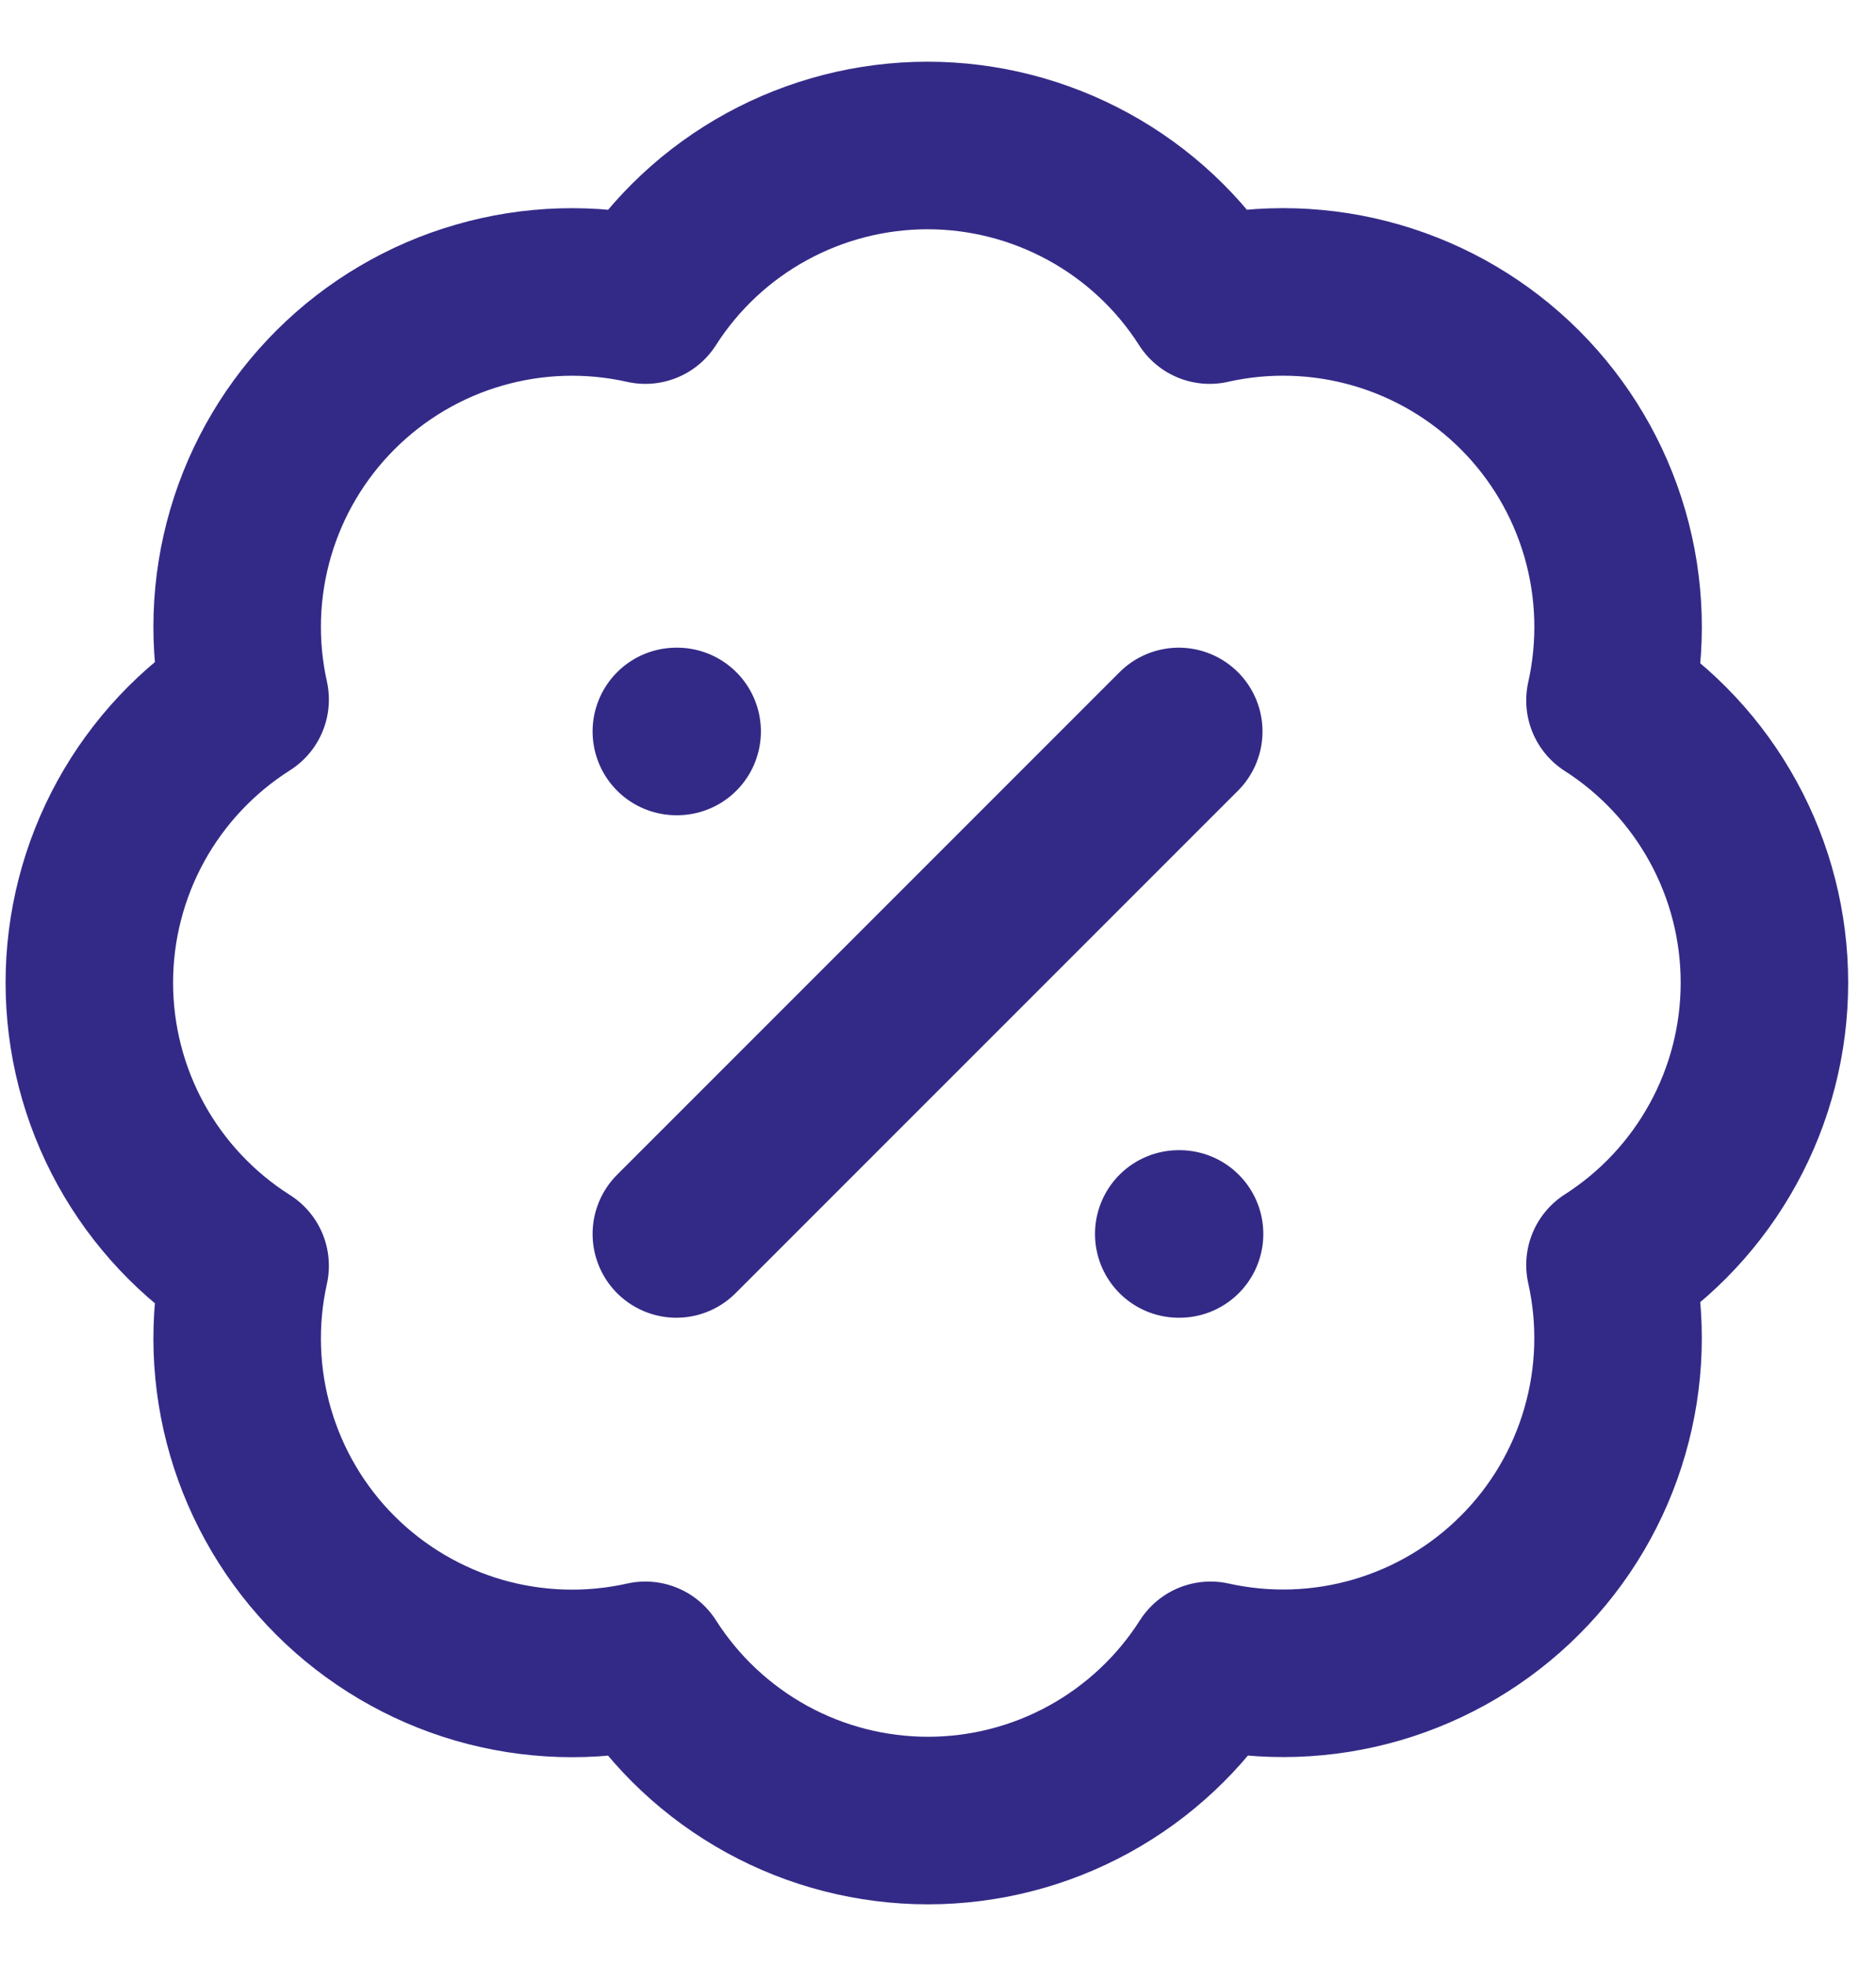 <svg width="21" height="22" viewBox="0 0 21 22" fill="none" xmlns="http://www.w3.org/2000/svg">
<path d="M13.195 8.185L7.571 13.808M7.571 8.185H7.58M13.195 13.808H13.204M2.744 7.828C2.607 7.212 2.628 6.571 2.805 5.965C2.982 5.359 3.309 4.808 3.756 4.362C4.203 3.916 4.755 3.59 5.361 3.415C5.968 3.239 6.608 3.22 7.224 3.358C7.563 2.827 8.03 2.391 8.582 2.089C9.134 1.787 9.754 1.628 10.383 1.628C11.012 1.628 11.631 1.787 12.183 2.089C12.735 2.391 13.203 2.827 13.541 3.358C14.158 3.219 14.8 3.239 15.408 3.415C16.015 3.591 16.568 3.917 17.015 4.364C17.462 4.811 17.789 5.364 17.965 5.972C18.141 6.579 18.16 7.221 18.022 7.838C18.552 8.177 18.988 8.644 19.29 9.196C19.593 9.748 19.751 10.367 19.751 10.996C19.751 11.626 19.593 12.245 19.29 12.797C18.988 13.349 18.552 13.816 18.022 14.155C18.16 14.771 18.14 15.412 17.964 16.018C17.789 16.624 17.463 17.177 17.017 17.623C16.571 18.07 16.02 18.397 15.414 18.574C14.808 18.751 14.167 18.772 13.551 18.635C13.212 19.167 12.745 19.605 12.192 19.909C11.639 20.213 11.018 20.372 10.388 20.372C9.757 20.372 9.136 20.213 8.583 19.909C8.03 19.605 7.563 19.167 7.224 18.635C6.608 18.773 5.968 18.753 5.361 18.578C4.755 18.402 4.203 18.076 3.756 17.631C3.309 17.185 2.982 16.633 2.805 16.027C2.628 15.421 2.607 14.78 2.744 14.164C2.21 13.826 1.77 13.358 1.465 12.805C1.16 12.251 1 11.629 1 10.996C1 10.364 1.16 9.742 1.465 9.188C1.77 8.634 2.21 8.167 2.744 7.828Z" stroke="#332A87" stroke-width="1.875" stroke-linecap="round" stroke-linejoin="round"/>
</svg>
